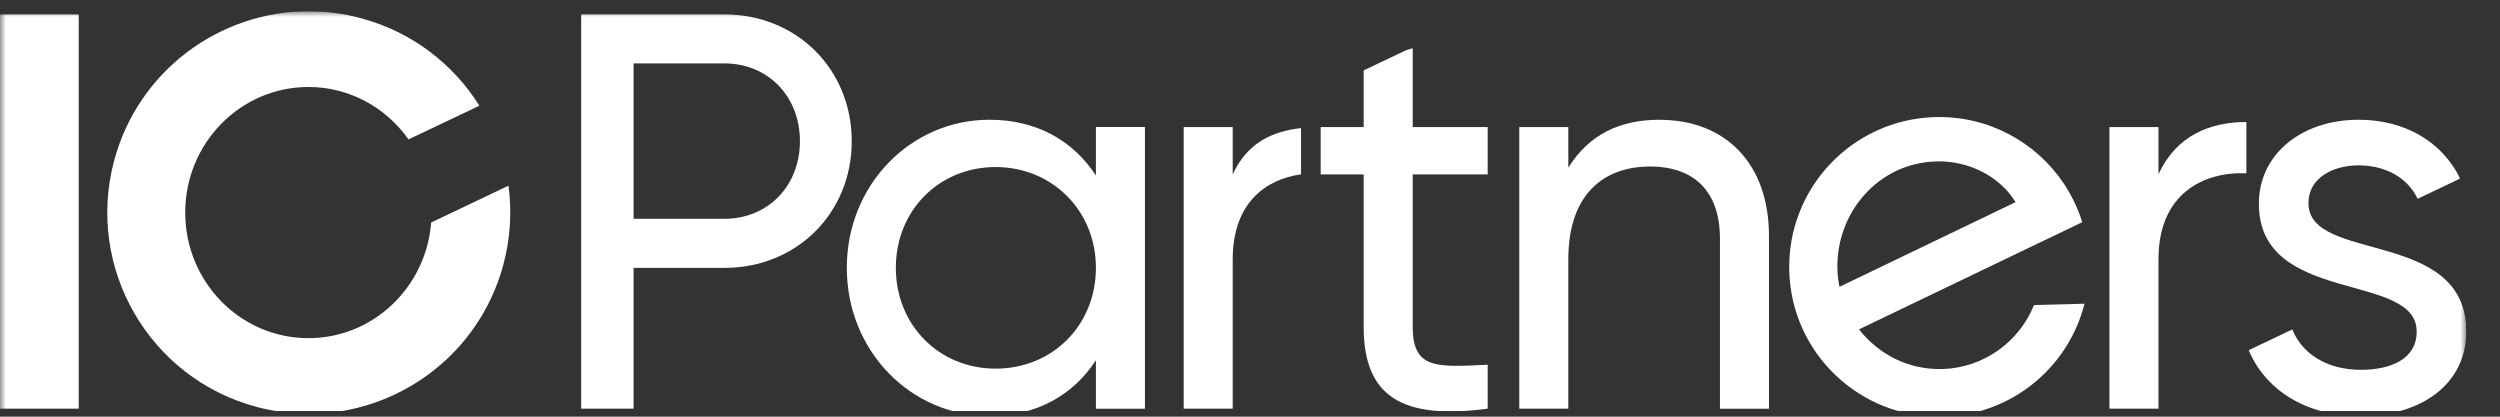 <svg width="222" height="37" viewBox="0 0 222 37" fill="none" xmlns="http://www.w3.org/2000/svg">
<rect x="0" y="0" width="222" height="37" fill="#333333" stroke="none"/>
<g clip-path="url(#clip0_590_803)">
<g clip-path="url(#clip1_590_803)">
<g clip-path="url(#clip2_590_803)">
<mask id="mask0_590_803" style="mask-type:luminance" maskUnits="userSpaceOnUse" x="0" y="1" width="219" height="36">
<path d="M219 1H0V37H219V1Z" fill="white"/>
</mask>
<g mask="url(#mask0_590_803)">
<path d="M64.323 1.28H51.609V36.289H56.263V23.787H64.323C70.779 23.787 75.635 18.889 75.635 12.537C75.635 6.185 70.785 1.28 64.323 1.28ZM64.323 19.43H56.263V5.63H64.323C68.174 5.63 71.033 8.533 71.033 12.53C71.033 16.528 68.181 19.43 64.323 19.43Z" fill="white"/>
<path d="M6.99 1.28H0V36.289H6.99V1.28Z" fill="white"/>
<path d="M97.317 15.583C95.314 12.53 92.109 10.633 87.86 10.633C80.902 10.633 75.197 16.385 75.197 23.787C75.197 31.189 80.902 36.941 87.86 36.941C92.115 36.941 95.32 35.044 97.317 31.991V36.296H101.671V11.278H97.317V15.583ZM88.408 32.735C83.402 32.735 79.551 28.887 79.551 23.78C79.551 18.674 83.408 14.833 88.408 14.833C93.408 14.833 97.317 18.68 97.317 23.78C97.317 28.88 93.466 32.735 88.408 32.735Z" fill="white"/>
<path d="M38.287 19.763C37.843 25.509 33.131 30.028 27.387 30.028C21.343 30.028 16.448 25.039 16.448 18.876C16.448 12.713 21.35 7.724 27.387 7.724C31.049 7.724 34.293 9.563 36.277 12.38L42.569 9.387C40.252 5.689 36.584 2.826 32.034 1.613C30.488 1.196 28.934 1 27.407 1C19.503 1 12.277 6.276 10.136 14.265C7.591 23.8 13.256 33.596 22.805 36.139C24.352 36.55 25.906 36.746 27.433 36.746C35.337 36.746 42.569 31.47 44.703 23.48C45.33 21.126 45.461 18.759 45.154 16.489L38.294 19.756L38.287 19.763Z" fill="white"/>
<path d="M172.436 32.767C169.441 32.846 166.791 31.437 165.081 29.246L181.026 21.589L184.903 19.73C184.518 18.498 183.963 17.35 183.265 16.3C180.811 12.635 176.588 10.274 171.849 10.398C164.5 10.594 158.697 16.698 158.886 24.048C159.076 31.391 165.192 37.189 172.547 37C178.65 36.843 183.682 32.604 185.105 26.97L180.621 27.087C179.309 30.341 176.17 32.676 172.436 32.774M171.914 14.33C174.812 14.252 177.56 15.641 178.983 17.95L163.344 25.47C163.24 24.961 163.175 24.433 163.162 23.898C163.031 18.83 166.849 14.467 171.921 14.337" fill="white"/>
<path d="M109.464 15.485V11.285H105.111V36.289H109.464V23.037C109.464 18.041 112.369 15.922 115.534 15.478V11.376C113.034 11.65 110.77 12.641 109.464 15.491" fill="white"/>
<path d="M191.672 15.485V11.285H187.318V36.289H191.672V23.037C191.672 17.135 195.725 15.237 199.478 15.387V10.835C196.325 10.835 193.271 11.983 191.672 15.485Z" fill="white"/>
<path d="M204.987 18.035C204.987 15.785 207.186 14.683 209.444 14.683C211.566 14.683 213.687 15.57 214.686 17.65L218.171 15.993L218.452 15.837C216.853 12.583 213.55 10.633 209.444 10.633C204.393 10.633 200.587 13.685 200.587 18.087C200.587 27.139 214.601 24.087 214.601 29.441C214.601 31.893 212.297 32.839 209.647 32.839C206.684 32.839 204.451 31.47 203.557 29.252L199.687 31.098C201.142 34.548 204.641 36.948 209.647 36.948C214.999 36.948 219.007 34.098 219.007 29.448C219.007 20.246 204.993 23.396 204.993 18.048" fill="white"/>
<path d="M147.373 10.633C143.868 10.633 141.113 11.93 139.266 14.885V11.285H134.913V36.289H139.266V23.037C139.266 17.135 142.517 14.787 146.524 14.787C150.532 14.787 152.732 17.089 152.732 21.191V36.296H157.085V20.944C157.085 14.539 153.234 10.639 147.373 10.639" fill="white"/>
<path d="M125.449 4.28L124.861 4.457L121.095 6.25V11.285H117.277V15.485H121.095V29.037C121.095 35.291 124.6 37.287 132.106 36.289V32.389C127.648 32.591 125.449 32.839 125.449 29.037V15.485H132.106V11.285H125.449V4.28Z" fill="white"/>
</g>
</g>
</g>
</g>
<defs>
<clipPath id="clip0_590_803">
<rect width="222" height="36" fill="white" transform="translate(0 0.5)"/>
</clipPath>
<clipPath id="clip1_590_803">
<rect width="219" height="36" fill="white" transform="translate(0 0.5)"/>
</clipPath>
<clipPath id="clip2_590_803">
<rect width="219" height="36" fill="white" transform="translate(0 1)"/>
</clipPath>
</defs>
</svg>

